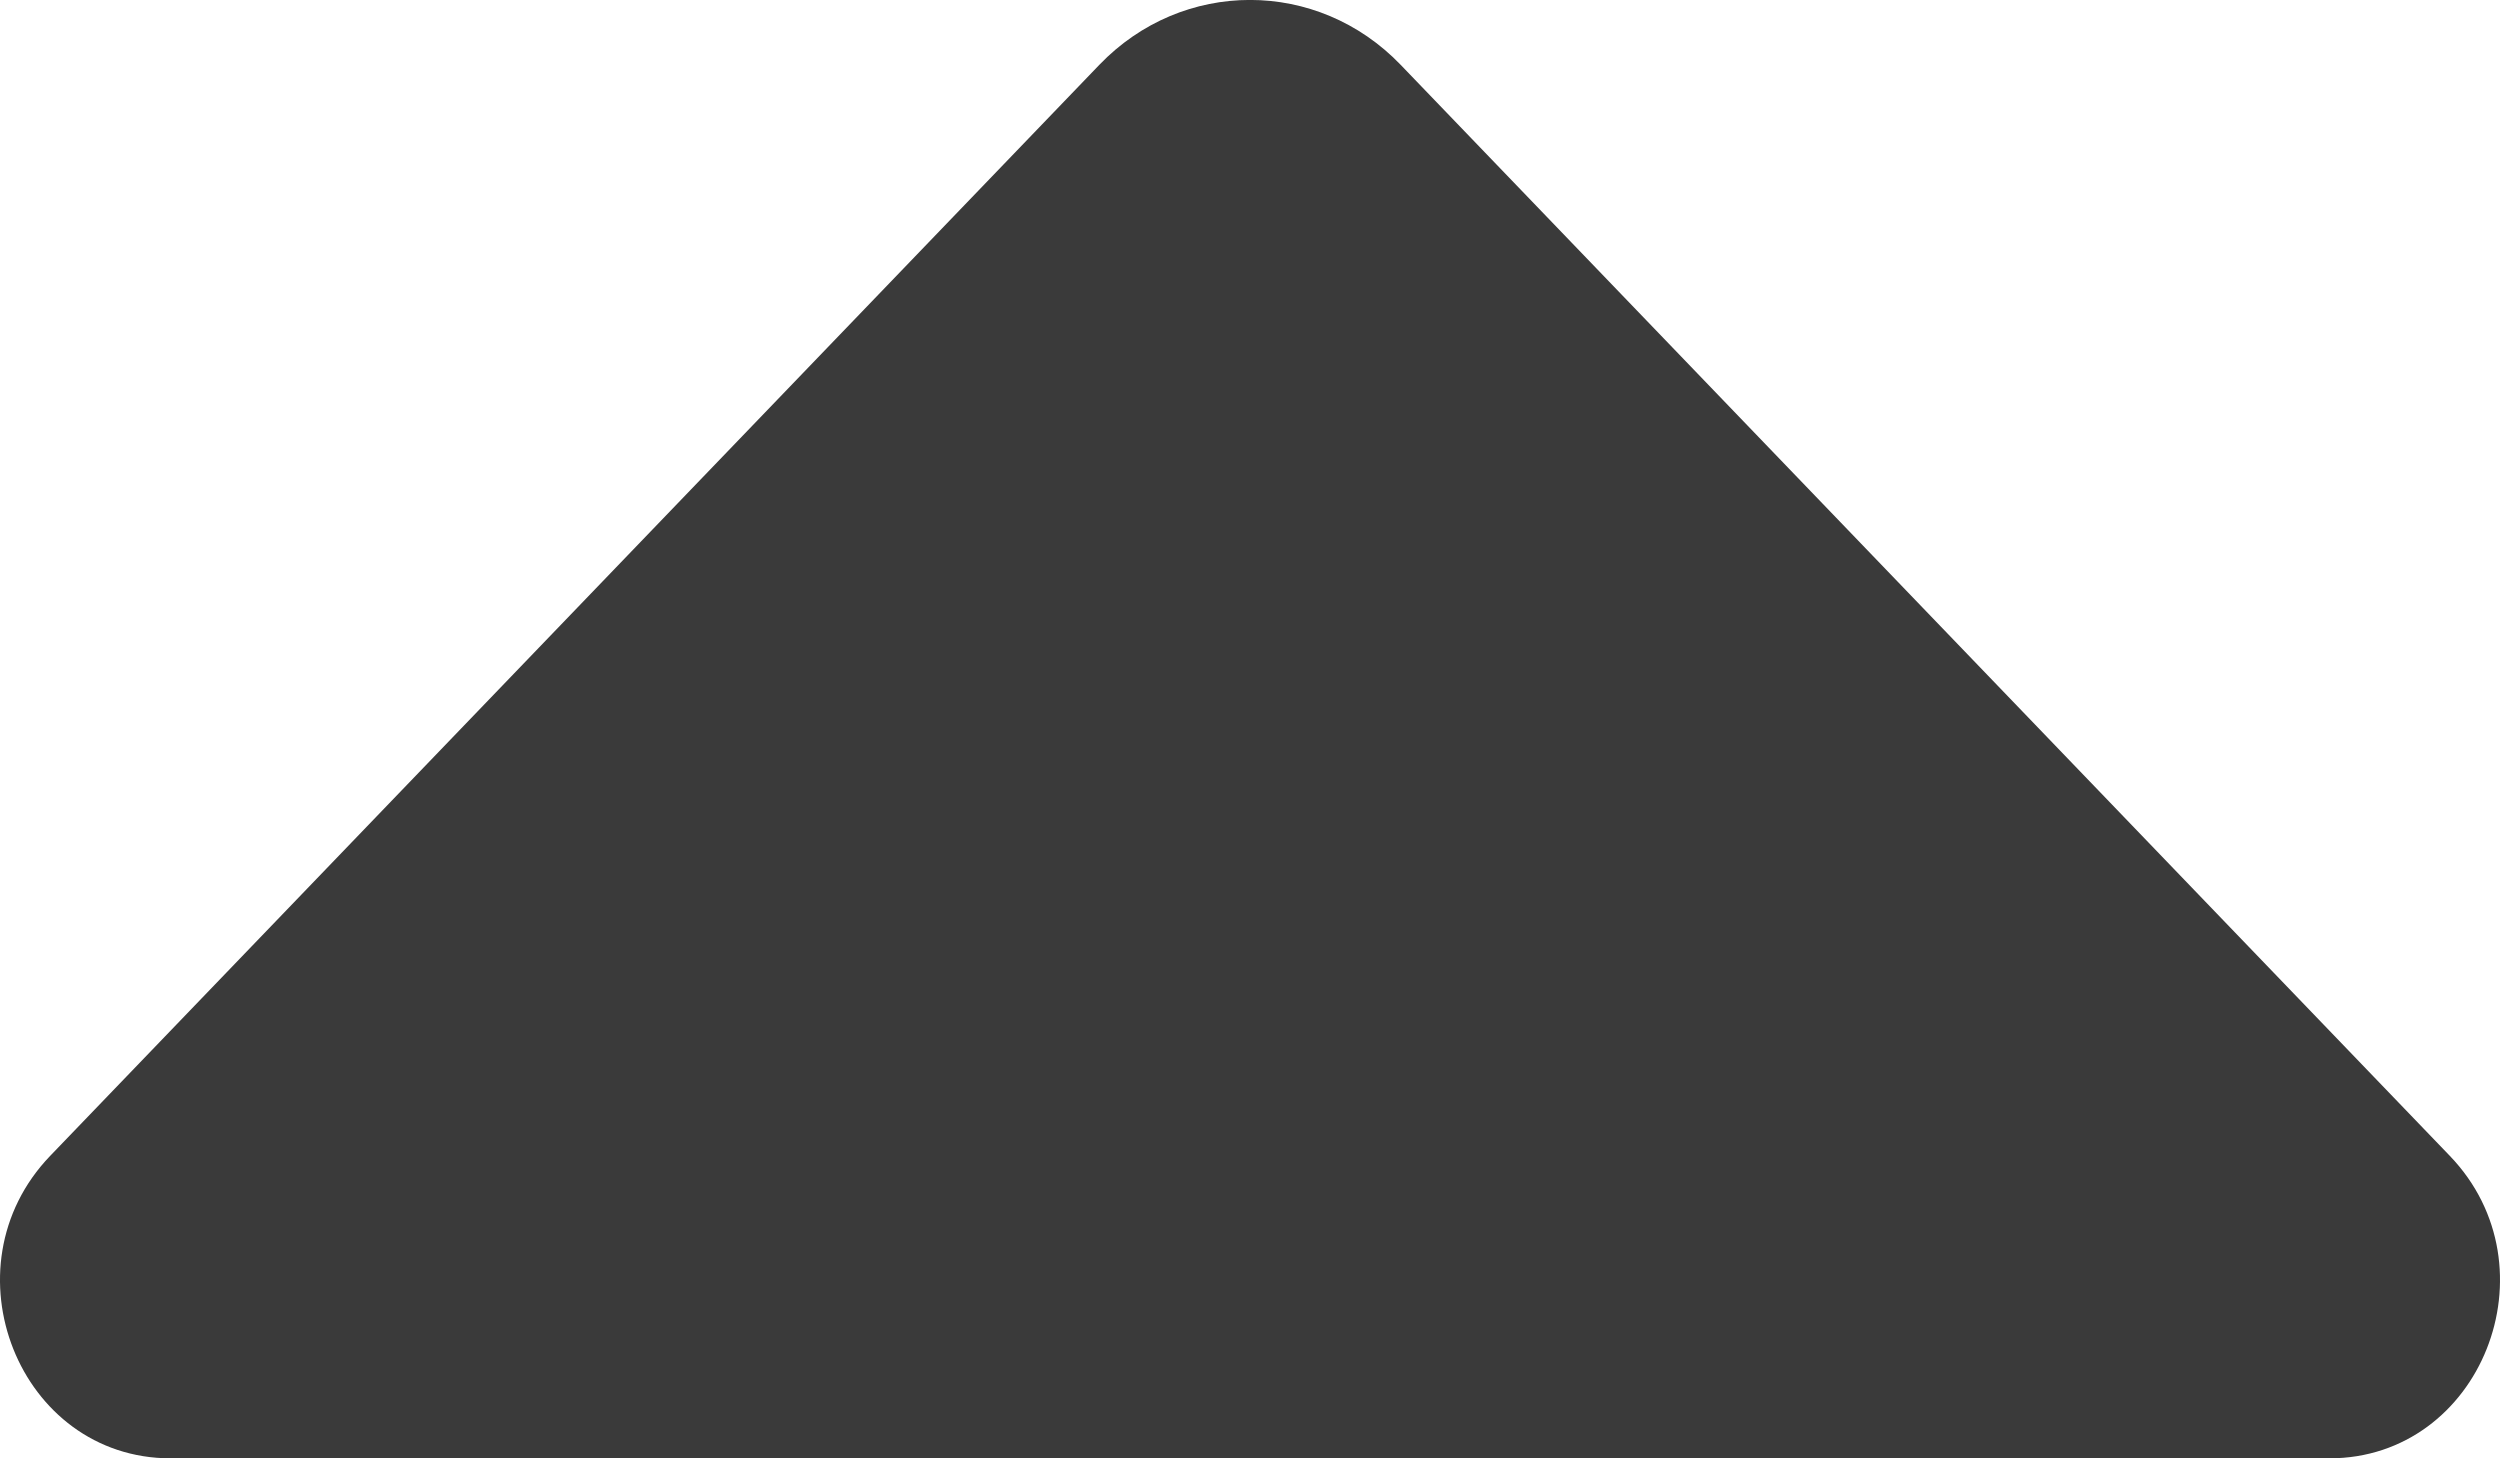 <svg width="12" height="7" viewBox="0 0 12 7" fill="none" xmlns="http://www.w3.org/2000/svg">
<path d="M6.723 0.311C6.324 -0.104 5.676 -0.104 5.277 0.311L0.241 5.548C-0.274 6.084 0.091 7 0.819 7L11.181 7C11.909 7 12.274 6.084 11.759 5.548L6.723 0.311Z" fill="#3A3A3A"/>
</svg>
